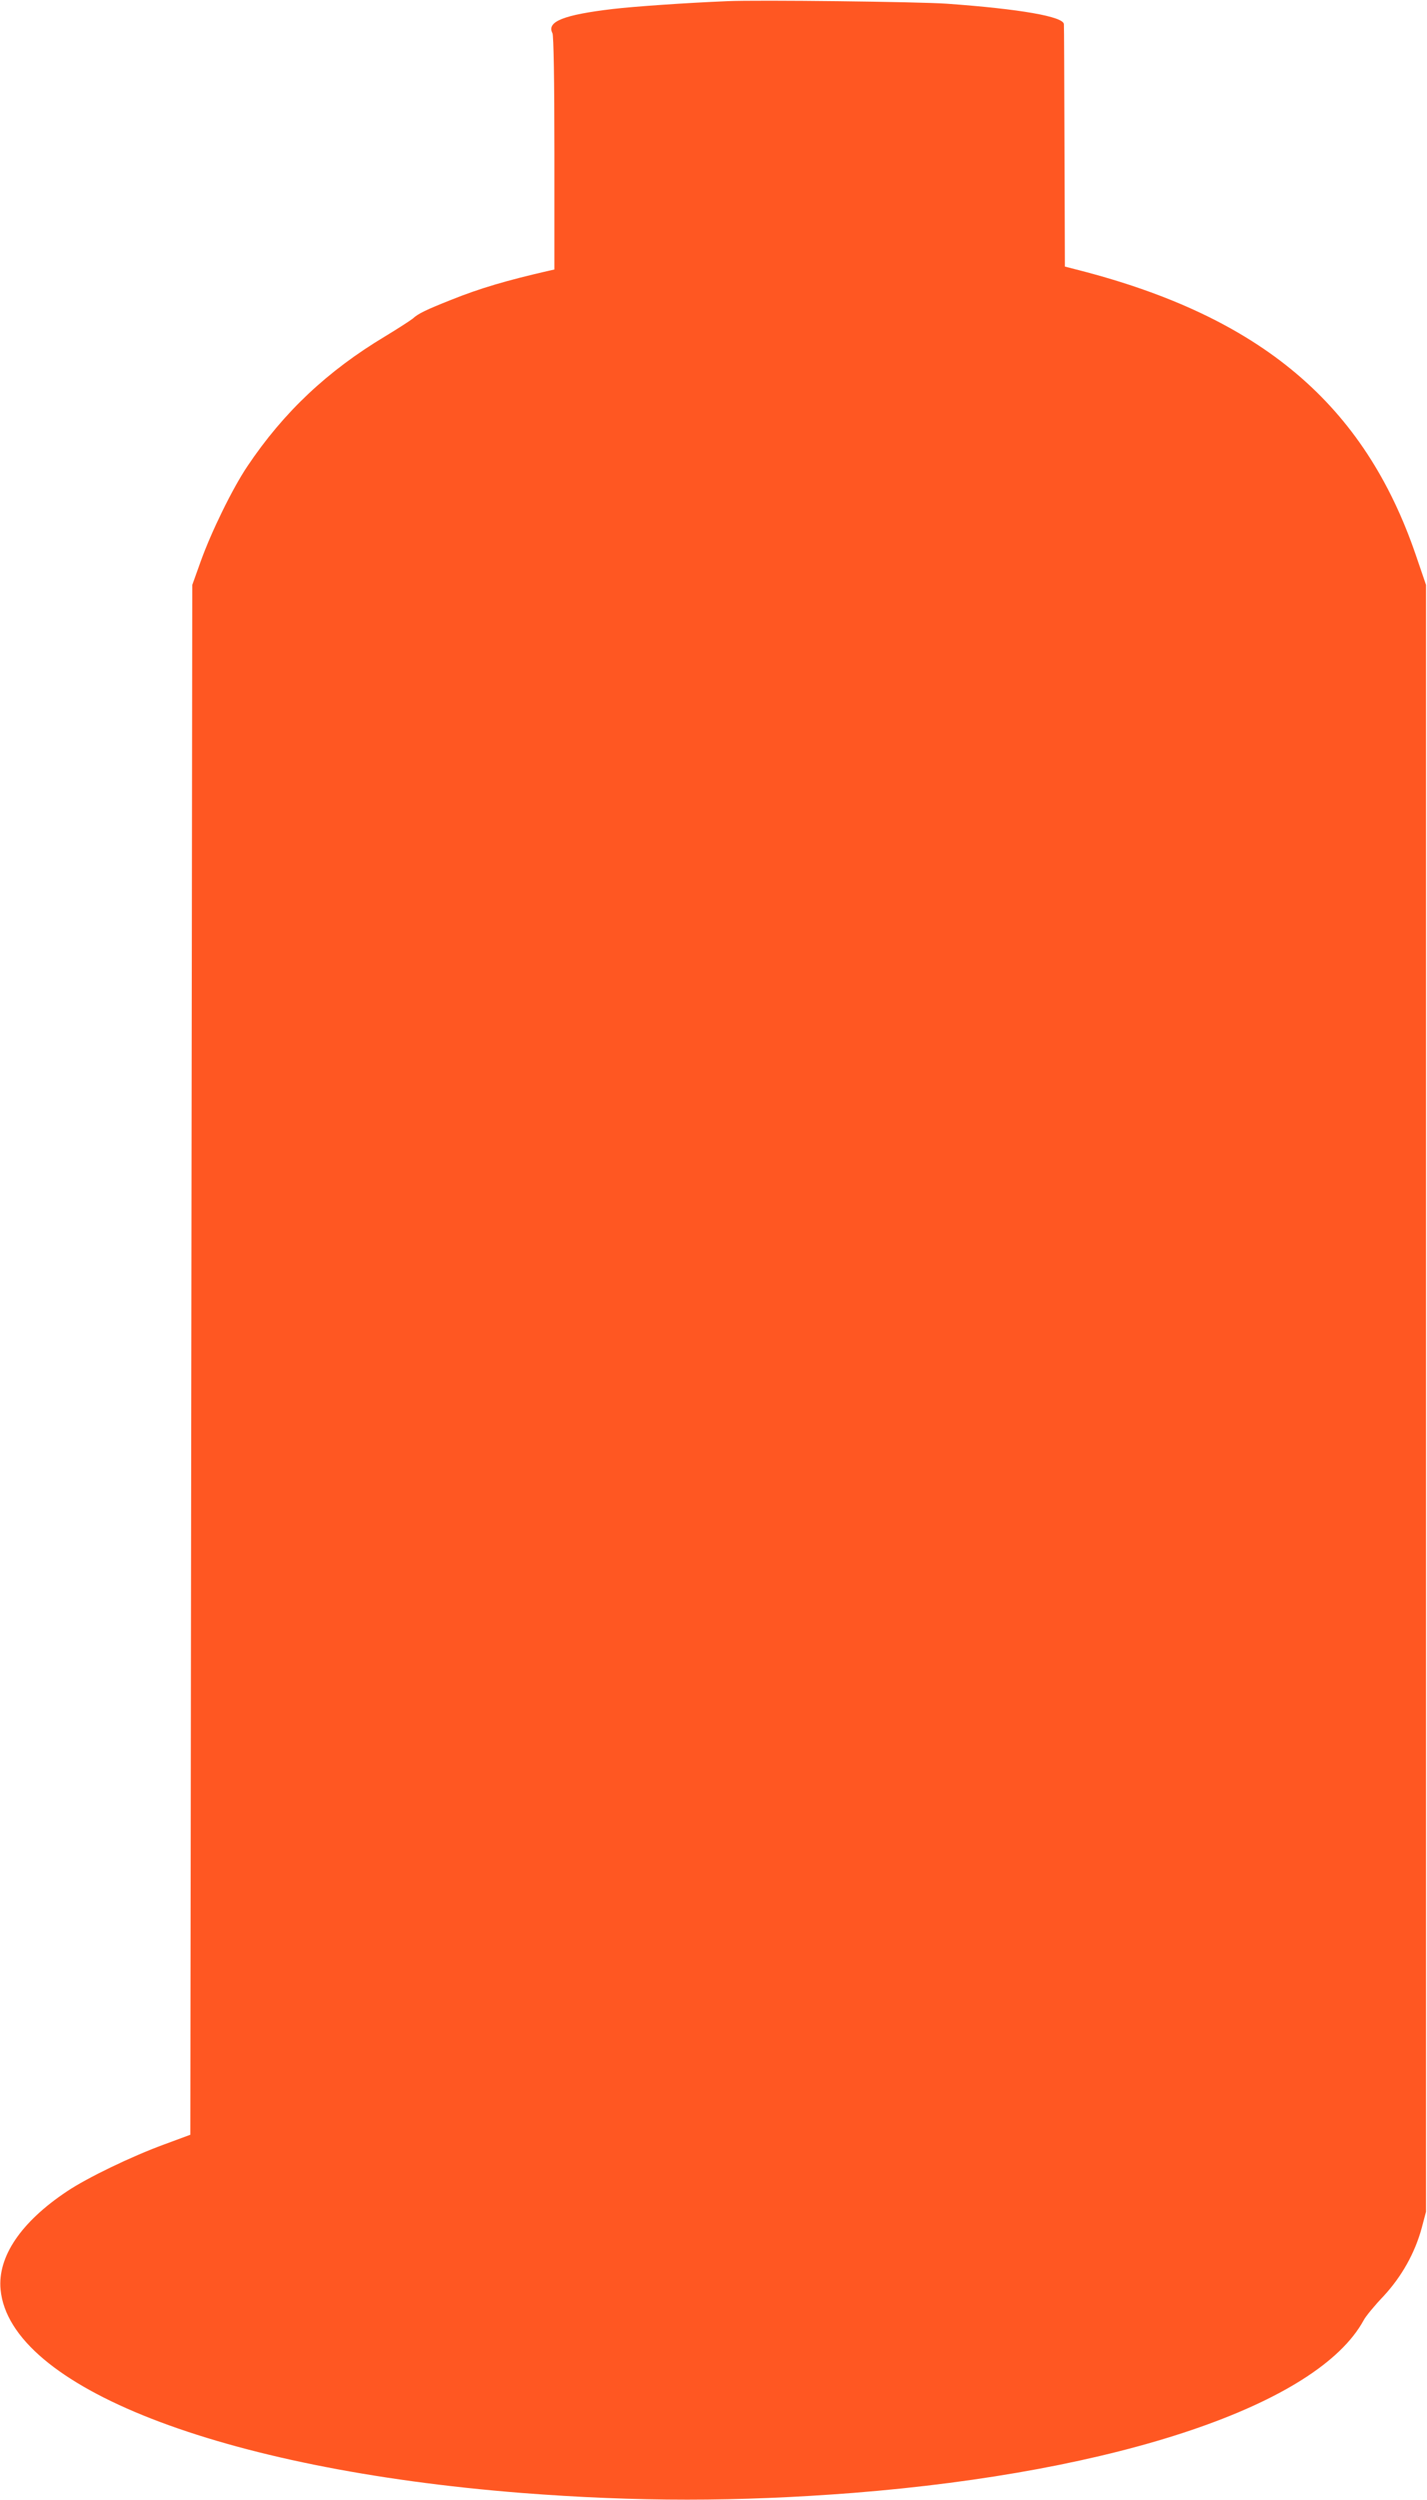 <?xml version="1.0" standalone="no"?>
<!DOCTYPE svg PUBLIC "-//W3C//DTD SVG 20010904//EN"
 "http://www.w3.org/TR/2001/REC-SVG-20010904/DTD/svg10.dtd">
<svg version="1.0" xmlns="http://www.w3.org/2000/svg"
 width="731pt" height="1280pt" viewBox="0 0 731 1280"
 preserveAspectRatio="xMidYMid meet">
<g transform="translate(0,1280) scale(0.1,-0.1)"
fill="#ff5722" stroke="none">
<path d="M3725 12794 c-216 -9 -473 -27 -585 -40 -254 -30 -341 -65 -310 -124
6 -12 10 -238 10 -614 l0 -596 -27 -6 c-218 -50 -354 -90 -501 -149 -131 -52
-170 -71 -197 -96 -11 -9 -74 -50 -140 -90 -299 -179 -523 -391 -708 -667 -76
-113 -185 -336 -239 -487 l-43 -120 -5 -3968 -5 -3968 -135 -50 c-164 -60
-393 -170 -497 -240 -236 -157 -356 -335 -340 -503 47 -497 1126 -919 2667
-1041 591 -46 1109 -46 1700 0 1362 108 2382 453 2616 885 10 19 55 74 100
121 94 101 162 222 197 351 l22 83 0 4165 0 4165 -52 152 c-264 773 -793 1220
-1728 1460 l-70 18 -2 615 c-1 338 -2 620 -3 626 -1 39 -224 78 -600 105 -143
10 -969 20 -1125 13z"/>
</g>
</svg>
